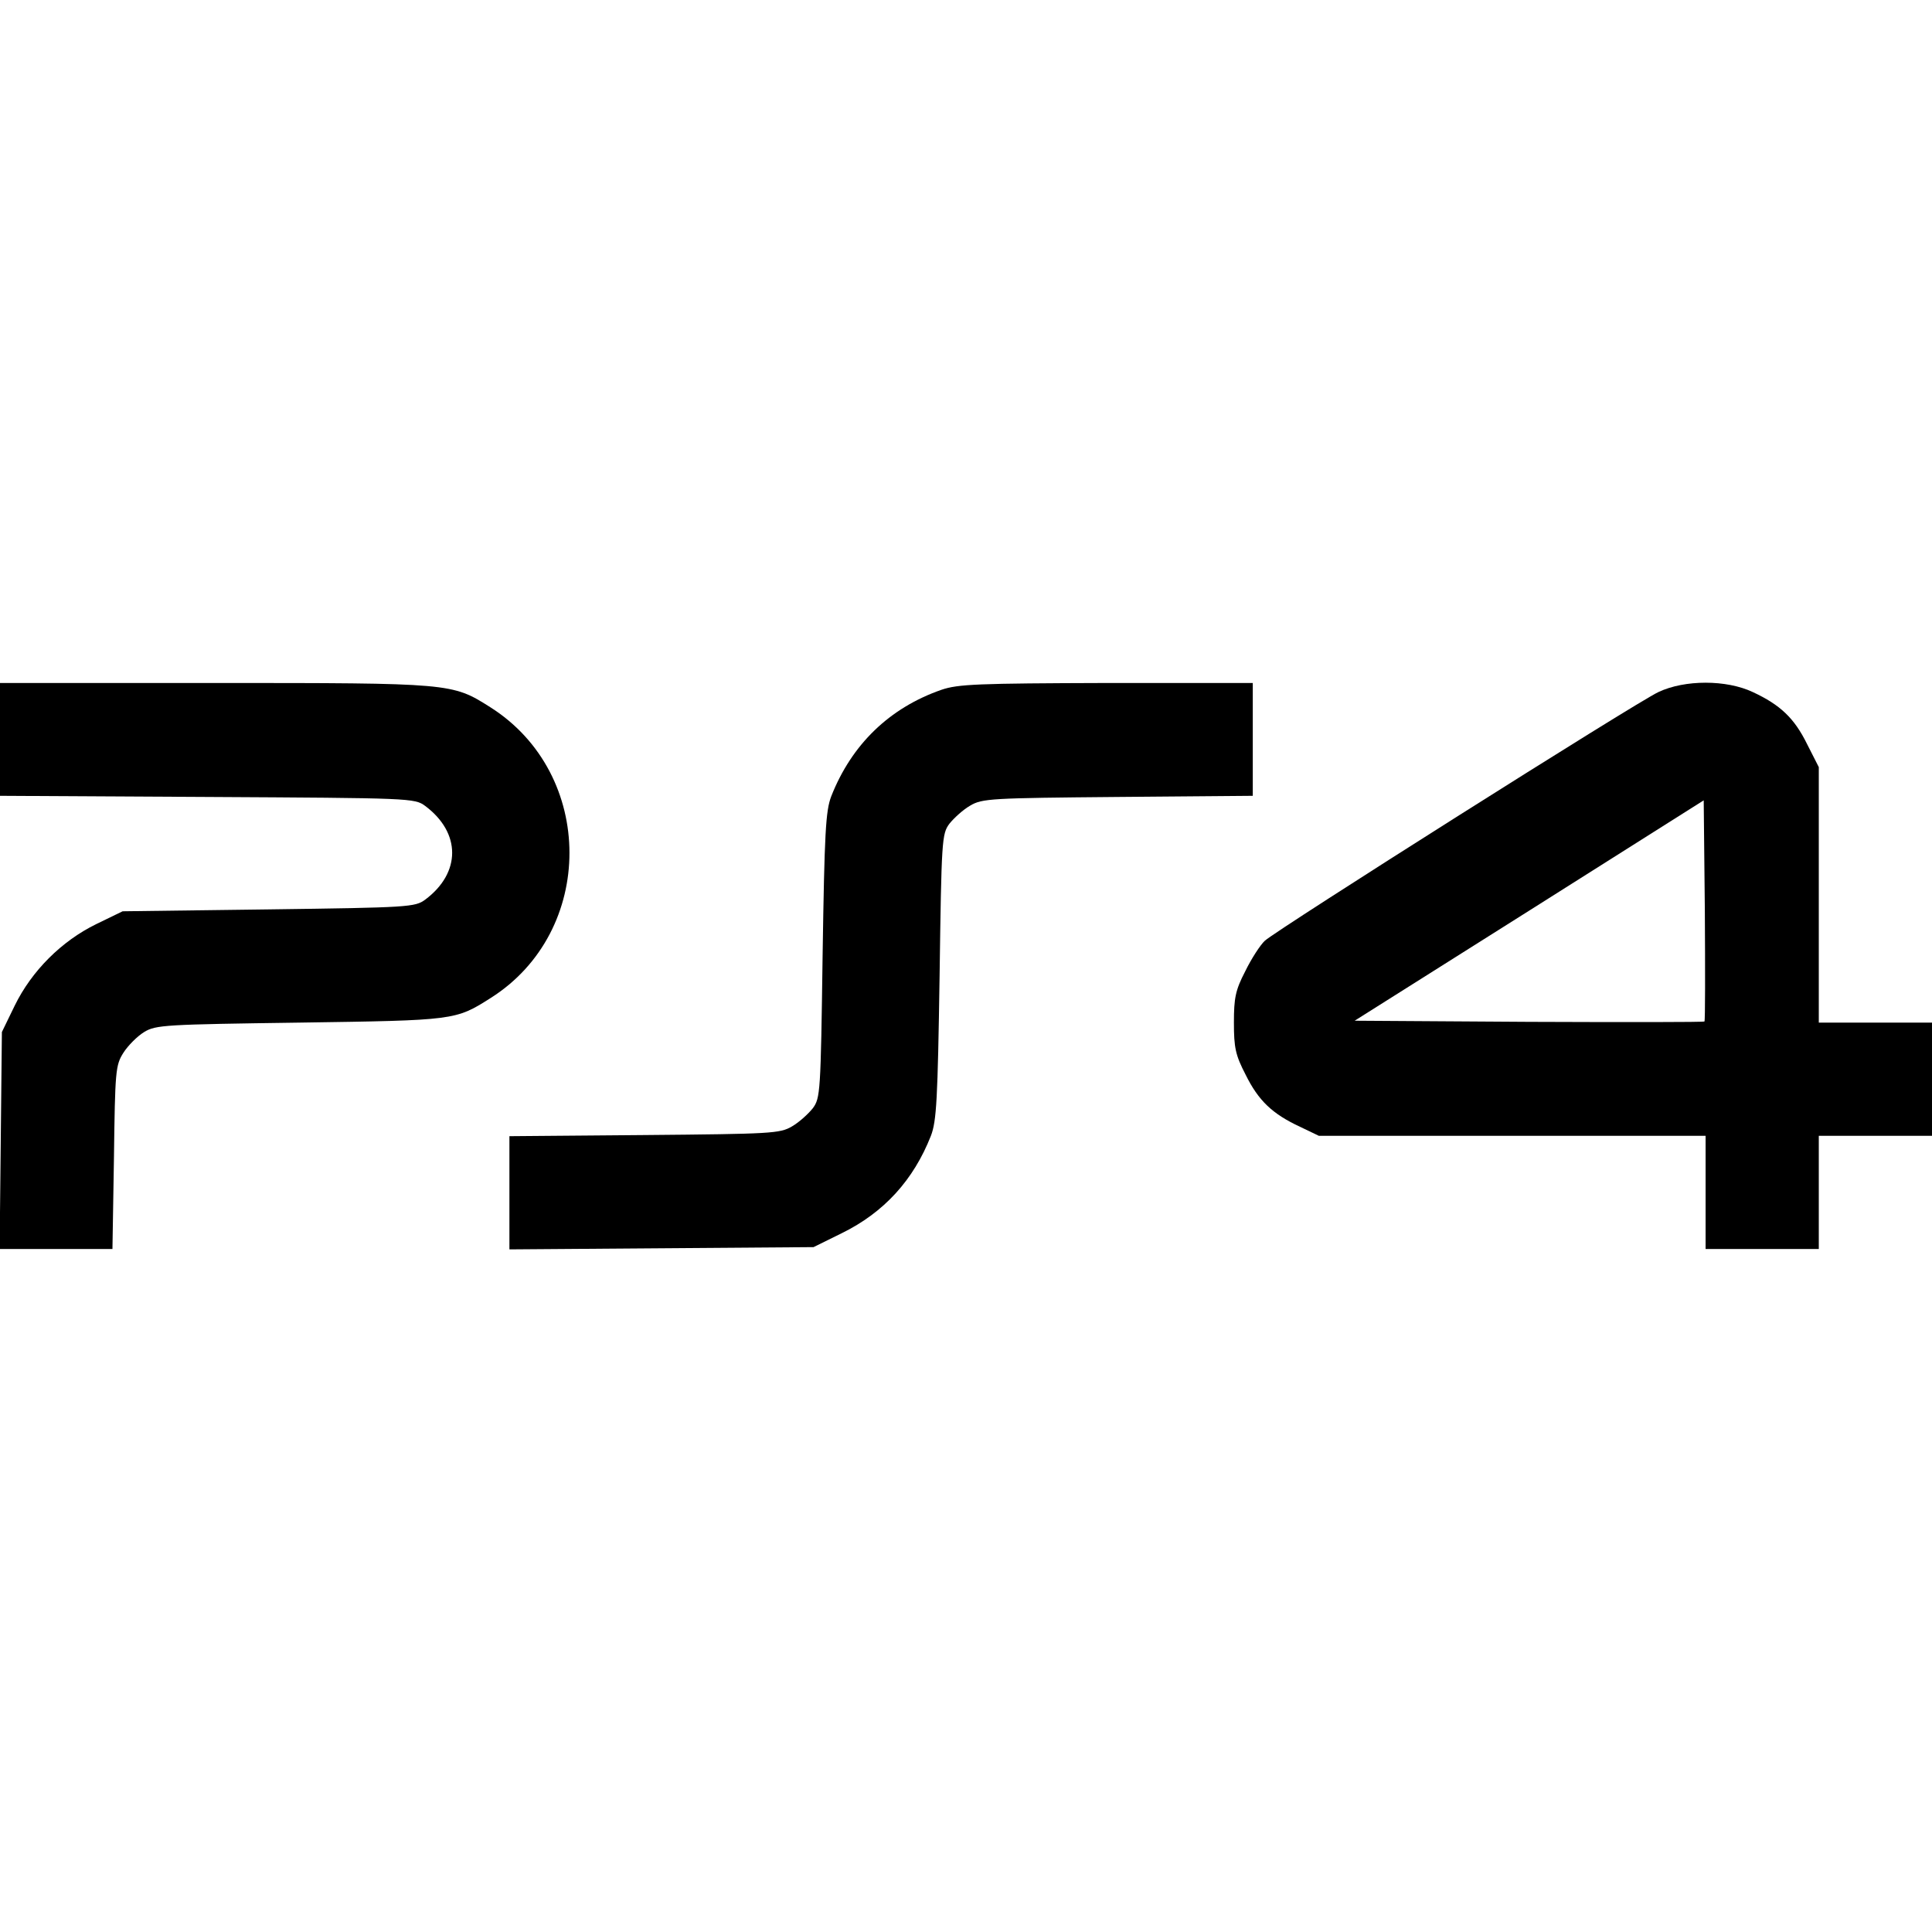 <?xml version="1.0" standalone="no"?>
<!DOCTYPE svg PUBLIC "-//W3C//DTD SVG 20010904//EN"
 "http://www.w3.org/TR/2001/REC-SVG-20010904/DTD/svg10.dtd">
<svg version="1.0" xmlns="http://www.w3.org/2000/svg"
 width="512pt" height="512pt" viewBox="0 0 512 512"
 preserveAspectRatio="xMidYMid meet">
<g transform="translate(0,512) scale(0.1,-0.1)"
fill="#000000" stroke="none">
<path d="M0 3160 l0 -149 549 -3 c540 -3 550 -3 578 -24 95 -71 95 -177 0
-248 -27 -20 -43 -21 -415 -26 l-387 -5 -70 -34 c-92 -45 -171 -124 -216 -216
l-34 -70 -3 -287 -3 -288 150 0 149 0 4 243 c3 228 4 244 25 277 12 19 37 44
55 55 31 19 56 20 413 25 411 6 412 6 505 65 279 176 279 594 -1 771 -101 64
-103 64 -730 64 l-569 0 0 -150z"/>
<path d="M2495 3292 c-138 -48 -238 -145 -292 -282 -15 -39 -18 -96 -23 -422
-5 -363 -6 -378 -26 -405 -12 -15 -36 -37 -55 -48 -32 -19 -55 -20 -391 -23
l-358 -3 0 -150 0 -150 403 3 403 3 75 37 c112 55 190 141 236 258 15 39 18
96 23 422 5 363 6 378 26 405 12 15 36 37 55 48 32 19 55 20 392 23 l357 3 0
149 0 150 -387 0 c-342 -1 -394 -3 -438 -18z"/>
<path d="M4395 3286 c-60 -28 -1010 -629 -1043 -659 -12 -11 -36 -48 -52 -81
-26 -50 -30 -71 -30 -136 0 -66 4 -86 31 -138 34 -69 71 -104 144 -138 l50
-24 513 0 512 0 0 -150 0 -150 150 0 150 0 0 150 0 150 150 0 150 0 0 150 0
150 -150 0 -150 0 0 338 0 339 -31 61 c-34 69 -71 104 -144 138 -70 33 -180
33 -250 0z m122 -873 c-2 -2 -211 -2 -465 -1 l-462 3 463 292 462 292 3 -291
c1 -160 1 -293 -1 -295z"/>
</g>
</svg>
